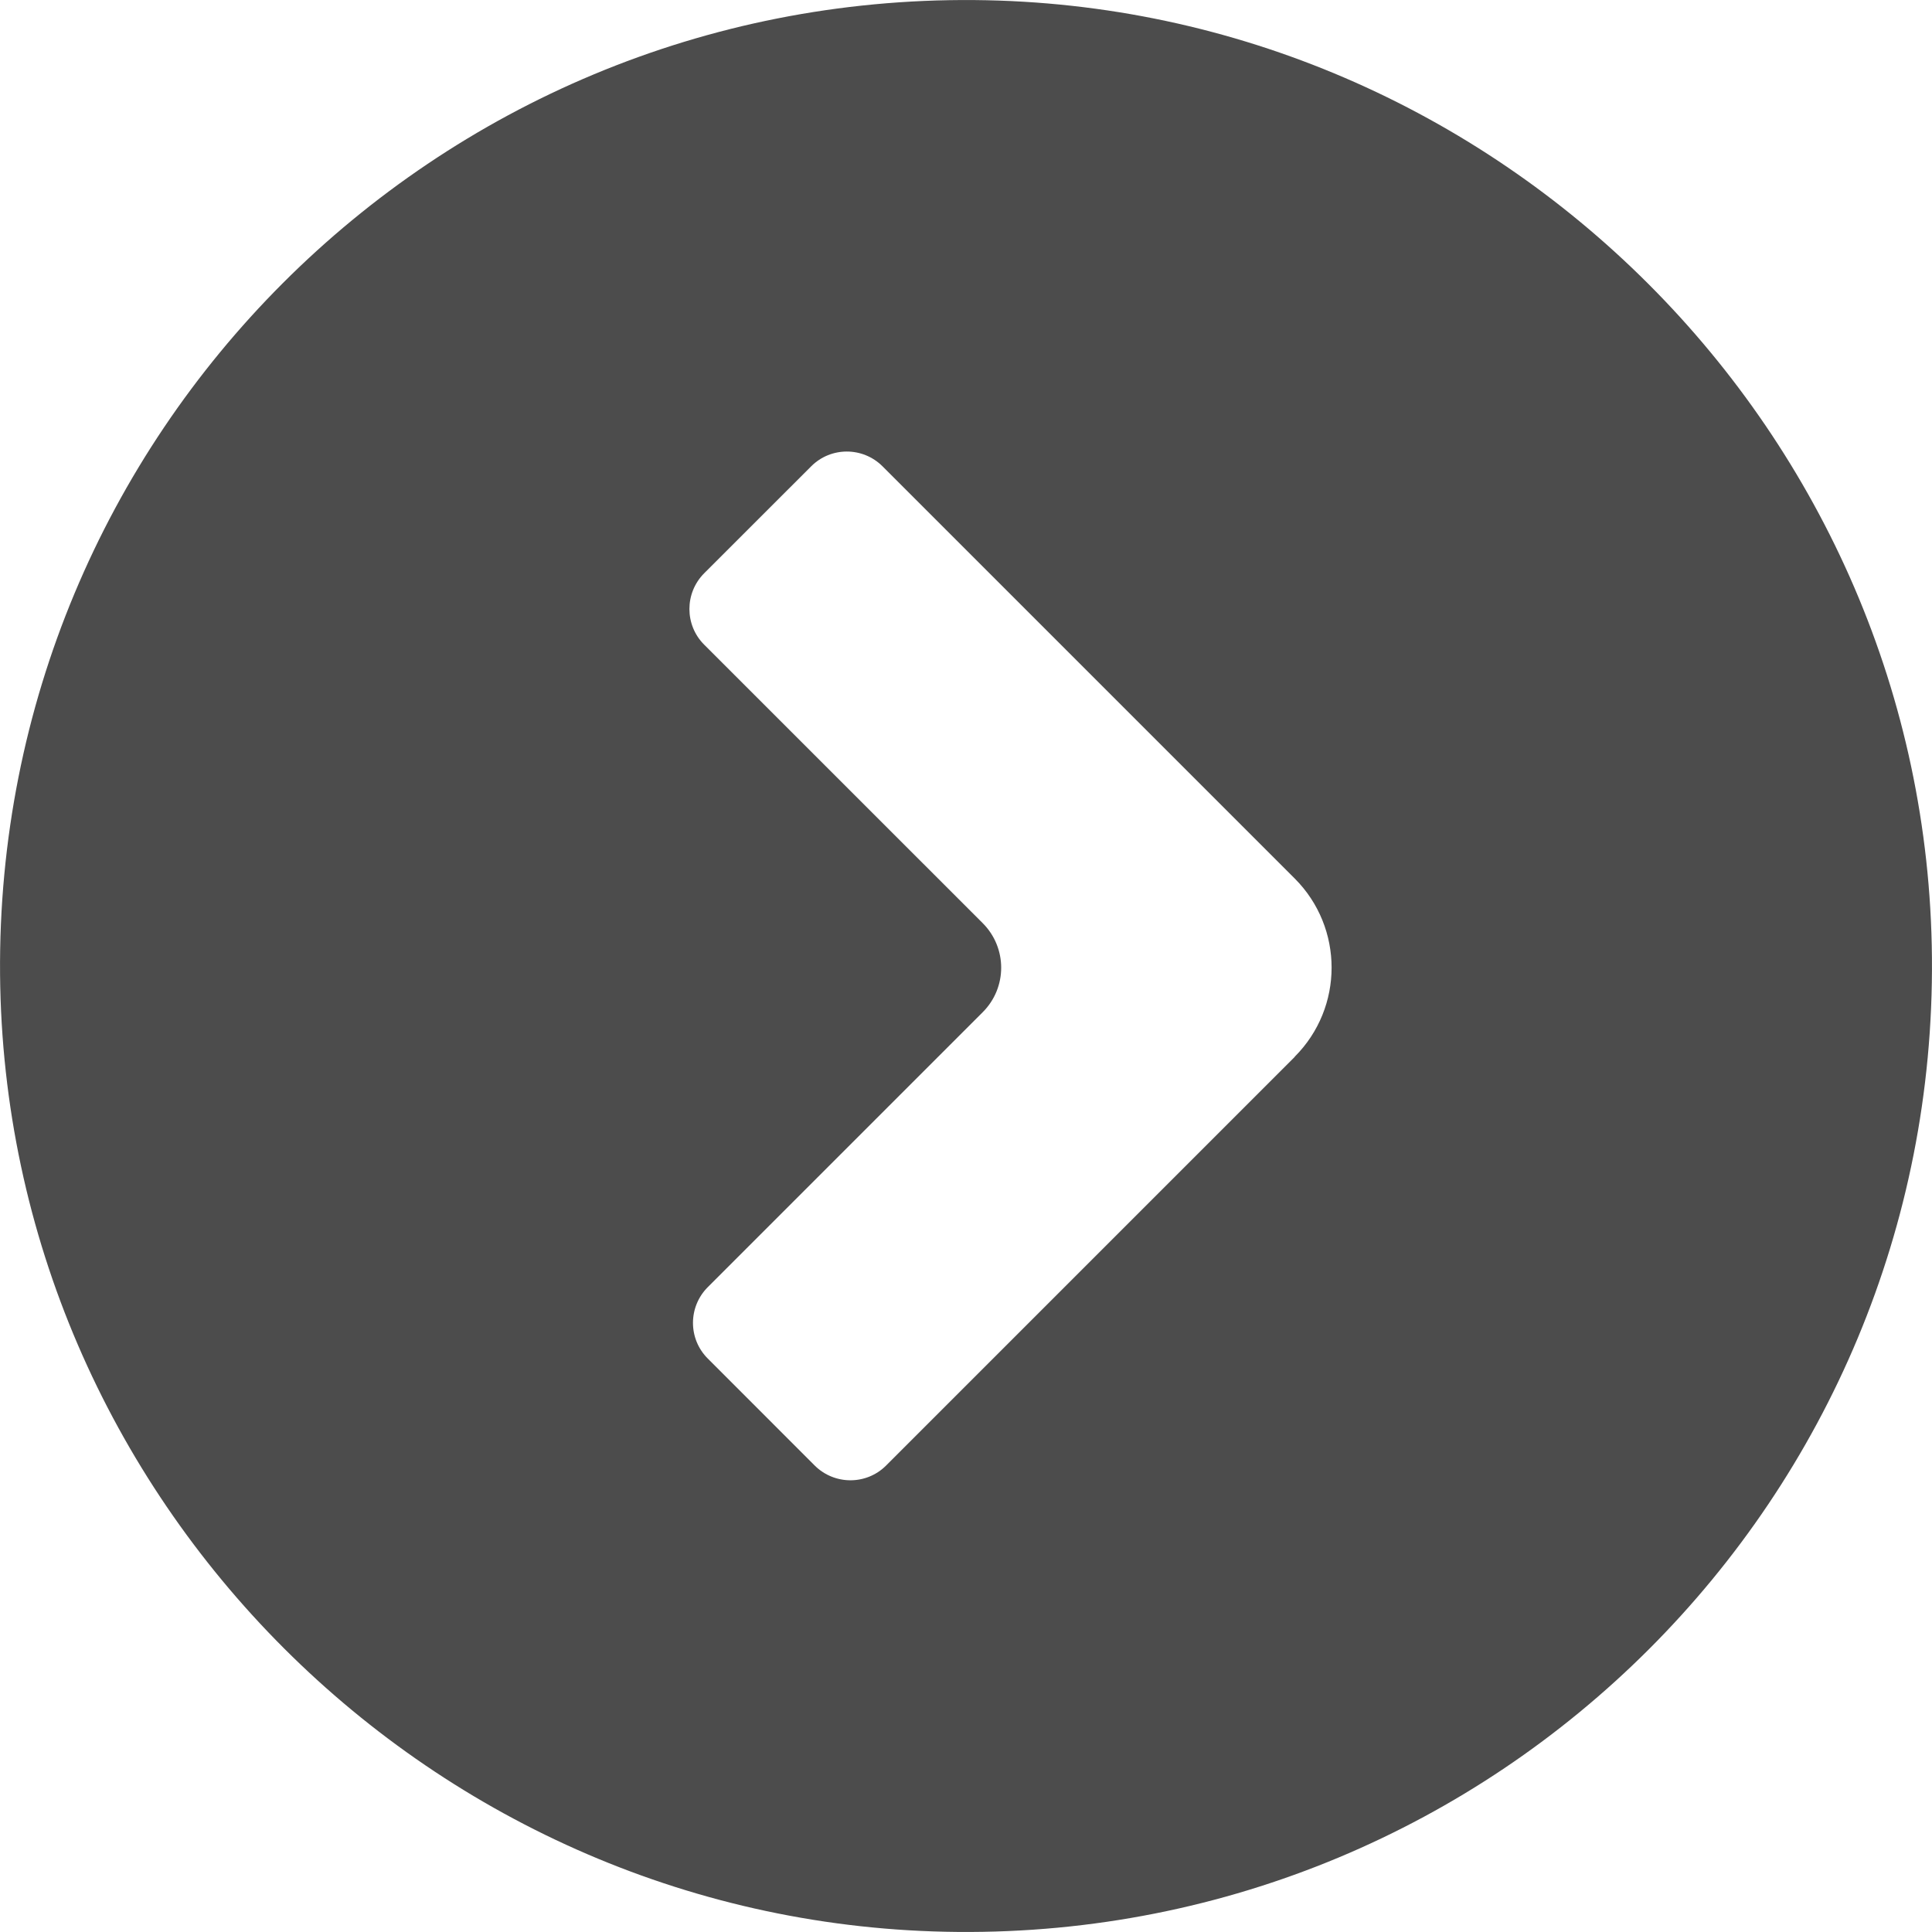 <?xml version="1.0" encoding="utf-8"?>
<svg xmlns="http://www.w3.org/2000/svg" fill="none" height="100%" overflow="visible" preserveAspectRatio="none" style="display: block;" viewBox="0 0 30 30" width="100%">
<g id="Layer 1">
<path d="M15.132 0.001C6.744 -0.07 -0.07 6.743 0.001 15.131C0.07 23.274 6.726 29.93 14.87 29.999C23.258 30.071 30.071 23.257 29.999 14.87C29.932 6.725 23.276 0.071 15.132 0.001ZM20.104 16.412L13.759 22.757C13.454 23.062 12.958 23.062 12.651 22.757L10.99 21.095C10.684 20.79 10.684 20.294 10.99 19.987L15.259 15.718C15.642 15.336 15.642 14.717 15.259 14.334L10.934 10.01C10.629 9.705 10.629 9.209 10.934 8.902L12.596 7.241C12.901 6.935 13.397 6.935 13.704 7.241L20.104 13.641C20.868 14.405 20.868 15.645 20.104 16.409V16.412Z" fill="black" fill-opacity="0.7" id="Vector"/>
</g>
</svg>